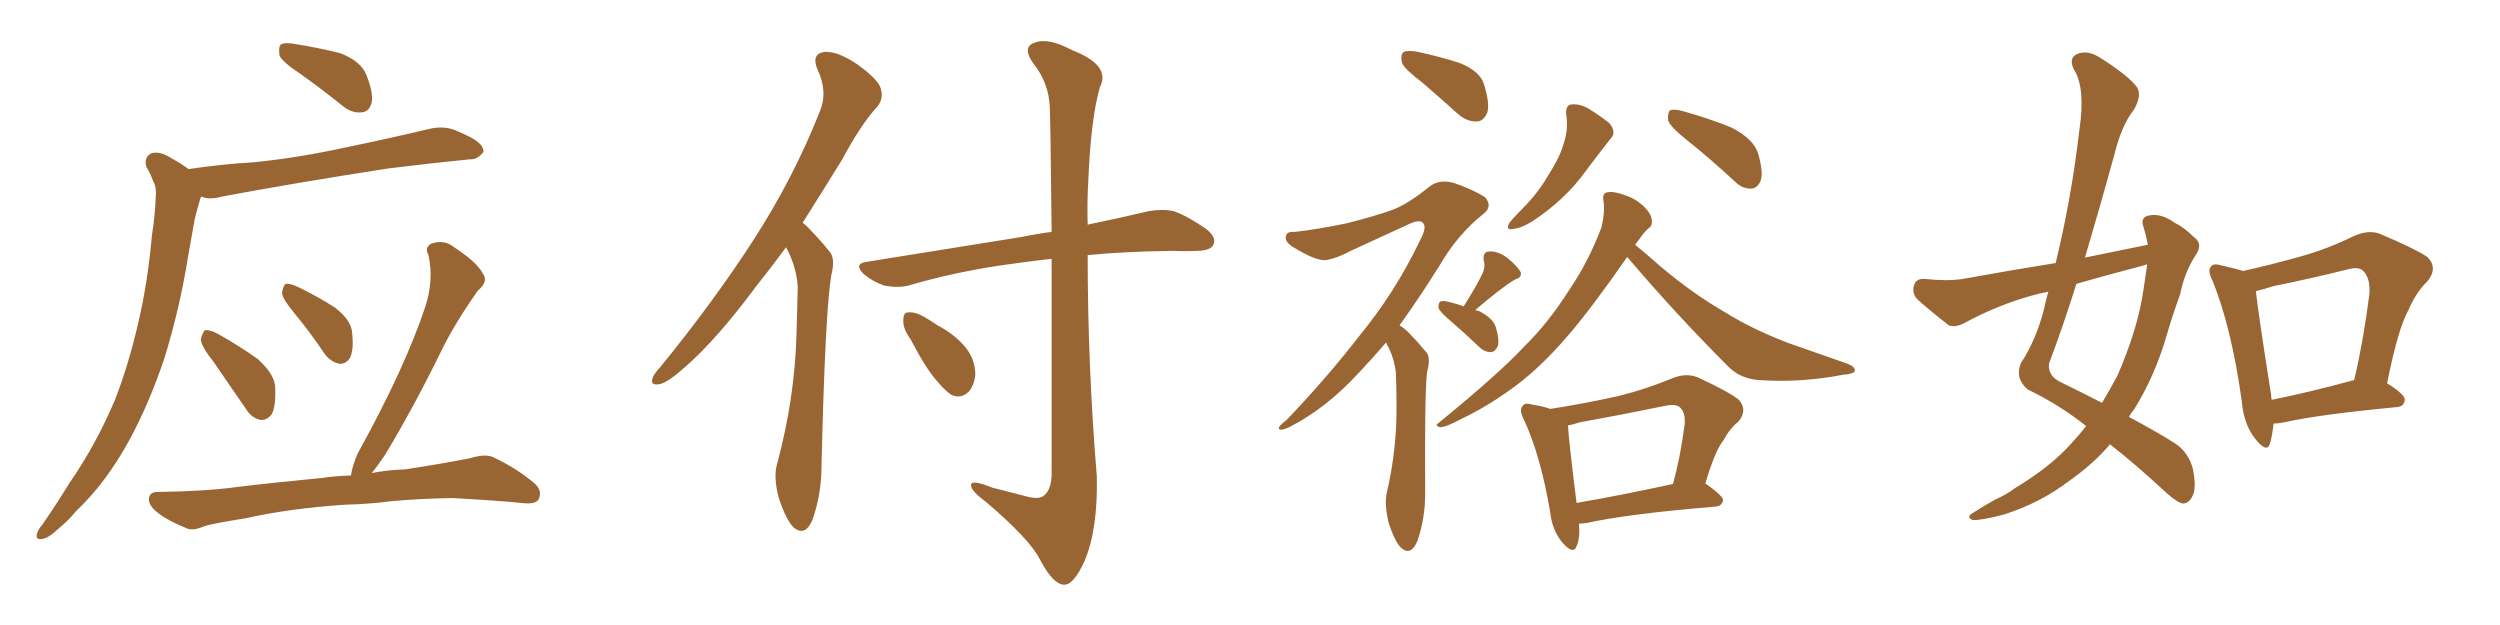 <svg xmlns="http://www.w3.org/2000/svg" xmlns:xlink="http://www.w3.org/1999/xlink" width="600" height="150"><path fill="#996633" padding="10" d="M72.07 17.72L72.07 17.72Q67.68 14.79 67.09 13.33L67.09 13.33Q66.80 11.28 67.38 10.69L67.38 10.69Q68.41 10.11 70.75 10.55L70.75 10.55Q76.32 11.43 81.59 12.74L81.59 12.74Q86.57 14.65 87.89 17.87L87.89 17.87Q89.65 22.27 89.21 24.61L89.21 24.61Q88.62 26.81 86.87 26.95L86.87 26.95Q84.52 27.25 82.32 25.49L82.32 25.49Q77.05 21.24 72.07 17.72ZM45.26 40.58L45.26 40.58Q53.17 39.40 60.64 38.96L60.64 38.96Q71.34 37.94 83.35 35.30L83.35 35.30Q93.31 33.25 103.13 30.91L103.13 30.91Q106.35 30.18 109.13 31.20L109.13 31.20Q111.62 32.23 112.65 32.81L112.65 32.81Q116.16 34.57 116.02 36.47L116.02 36.47Q114.55 38.38 112.79 38.23L112.79 38.23Q103.86 39.11 93.16 40.43L93.16 40.43Q70.46 43.95 53.32 47.17L53.32 47.17Q50.24 48.05 48.34 47.17L48.34 47.17Q48.19 47.31 48.05 47.75L48.05 47.75Q47.31 50.24 46.73 52.59L46.73 52.59Q46.00 56.84 45.12 61.67L45.12 61.67Q43.21 73.68 39.55 85.69L39.55 85.69Q35.89 96.68 31.05 105.62L31.05 105.62Q25.34 116.02 18.31 122.61L18.31 122.61Q16.41 124.95 14.06 126.86L14.06 126.86Q11.57 129.20 10.11 129.35L10.11 129.35Q8.35 129.64 8.94 127.88L8.94 127.88Q9.23 127.00 10.11 125.98L10.11 125.98Q13.48 121.14 16.70 115.87L16.70 115.87Q23.00 106.79 27.54 96.09L27.54 96.09Q30.76 87.89 33.11 77.78L33.11 77.78Q35.45 67.97 36.47 56.40L36.47 56.40Q37.21 51.71 37.35 47.75L37.35 47.75Q37.65 44.97 36.77 43.51L36.77 43.51Q36.04 41.46 35.16 40.14L35.16 40.14Q34.42 37.79 36.33 36.77L36.33 36.77Q38.53 36.18 41.31 38.09L41.31 38.09Q43.51 39.26 45.26 40.58ZM51.27 86.87L51.27 86.87Q48.34 83.20 48.19 81.45L48.19 81.45Q48.63 79.69 49.22 79.25L49.22 79.25Q50.39 79.10 52.29 80.13L52.29 80.13Q57.28 82.91 61.82 86.13L61.82 86.13Q66.06 89.94 66.06 93.16L66.06 93.16Q66.21 97.56 65.19 99.46L65.19 99.46Q64.01 100.93 62.55 100.78L62.55 100.78Q60.35 100.34 59.03 98.14L59.03 98.14Q54.93 92.14 51.27 86.87ZM70.75 75.29L70.75 75.29Q67.82 71.78 67.68 70.31L67.68 70.31Q67.97 68.55 68.55 68.12L68.55 68.12Q69.58 67.97 71.48 68.85L71.48 68.85Q76.32 71.19 80.42 73.83L80.42 73.83Q84.38 76.90 84.52 79.98L84.52 79.98Q84.96 84.08 83.94 85.99L83.94 85.99Q82.91 87.45 81.45 87.30L81.45 87.30Q79.39 86.87 77.93 84.96L77.93 84.96Q74.41 79.69 70.75 75.29ZM82.62 121.14L82.62 121.14L82.62 121.14Q69.58 122.02 59.03 124.37L59.03 124.37Q50.83 125.68 49.07 126.27L49.07 126.27Q46.44 127.44 44.97 126.86L44.97 126.86Q40.58 125.10 38.23 123.34L38.23 123.34Q35.60 121.44 35.74 119.68L35.74 119.68Q35.89 118.07 37.79 118.07L37.79 118.07Q49.22 117.92 56.84 116.89L56.84 116.89Q63.72 116.02 77.34 114.70L77.34 114.70Q80.13 114.26 84.23 114.11L84.23 114.11Q84.52 111.91 85.84 108.84L85.84 108.84Q97.12 88.48 102.10 73.54L102.10 73.54Q104.15 67.09 102.83 61.23L102.83 61.23Q101.81 59.33 103.56 58.45L103.56 58.45Q106.64 57.42 108.98 59.33L108.98 59.33Q114.40 62.84 115.87 65.63L115.87 65.63Q117.33 67.53 114.70 69.73L114.70 69.73Q109.13 77.64 106.05 83.94L106.05 83.94Q99.17 98.00 92.43 109.13L92.43 109.13Q90.67 111.77 89.21 113.53L89.21 113.53Q92.87 112.79 97.27 112.65L97.27 112.65Q105.03 111.47 112.65 110.01L112.65 110.01Q116.46 108.84 118.36 109.72L118.36 109.72Q124.51 112.65 128.61 116.31L128.61 116.31Q130.22 118.07 129.20 119.97L129.20 119.97Q128.32 121.14 125.10 120.70L125.10 120.70Q119.24 120.12 108.54 119.53L108.54 119.53Q100.49 119.68 94.19 120.26L94.19 120.26Q88.48 121.00 82.62 121.14ZM188.67 59.33L188.67 59.33Q185.01 64.31 181.49 68.70L181.49 68.70Q172.27 81.15 164.65 87.89L164.65 87.89Q160.40 91.70 158.50 92.14L158.50 92.14Q156.01 92.72 156.59 90.82L156.59 90.82Q156.88 89.79 158.64 87.89L158.64 87.89Q171.39 72.22 180.76 57.71L180.76 57.71Q190.43 42.77 196.73 26.81L196.73 26.81Q198.78 21.97 196.14 16.55L196.14 16.55Q194.68 12.89 197.90 12.45L197.90 12.45Q201.12 12.30 205.66 15.38L205.66 15.38Q210.79 19.04 211.38 21.24L211.38 21.24Q212.11 23.58 210.64 25.49L210.64 25.49Q206.69 29.74 202.15 38.23L202.15 38.23Q197.17 46.29 192.63 53.47L192.63 53.47Q193.51 54.05 194.38 55.08L194.38 55.08Q196.44 57.13 199.07 60.35L199.07 60.35Q200.54 61.96 199.51 66.06L199.51 66.06Q198.05 74.56 197.17 111.62L197.17 111.62Q197.17 118.65 194.97 124.80L194.97 124.80Q193.21 128.91 190.43 126.56L190.43 126.56Q188.67 124.80 186.91 119.53L186.91 119.53Q185.60 114.55 186.47 111.47L186.47 111.47Q190.72 95.80 191.16 80.27L191.16 80.27Q191.31 74.85 191.46 69.14L191.46 69.14Q191.31 64.75 189.11 60.21L189.11 60.21Q188.82 59.77 188.67 59.33ZM252.39 62.11L252.39 62.11Q247.27 62.70 243.16 63.28L243.16 63.28Q229.83 65.04 217.97 68.55L217.97 68.55Q215.48 69.14 212.26 68.55L212.26 68.55Q209.62 67.68 207.28 65.77L207.28 65.77Q204.79 63.28 208.01 62.84L208.01 62.84Q228.22 59.62 245.36 56.84L245.36 56.84Q248.88 56.10 252.39 55.66L252.39 55.66Q252.10 28.42 251.95 25.63L251.95 25.63Q251.66 19.78 248.00 15.23L248.00 15.23Q245.21 11.28 248.29 10.25L248.29 10.25Q251.51 8.94 257.23 12.01L257.23 12.01Q266.75 15.67 263.96 20.95L263.96 20.95Q261.77 28.71 261.18 43.65L261.18 43.65Q260.89 48.63 261.04 53.91L261.04 53.91Q269.53 52.15 275.68 50.68L275.68 50.68Q278.91 50.10 281.69 50.68L281.69 50.68Q285.06 51.86 289.45 54.93L289.45 54.93Q292.09 56.98 291.21 58.74L291.21 58.74Q290.63 60.06 287.55 60.21L287.55 60.21Q284.62 60.35 281.40 60.21L281.40 60.21Q269.97 60.35 261.04 61.23L261.04 61.23Q261.04 87.74 263.23 114.26L263.23 114.26Q263.53 127.00 260.30 134.62L260.30 134.62Q257.67 140.48 255.32 140.33L255.32 140.33Q252.69 140.19 249.61 134.33L249.61 134.33Q247.12 129.35 236.57 120.41L236.57 120.41Q233.20 117.92 233.06 116.60L233.06 116.60Q232.76 114.84 238.18 117.04L238.18 117.04Q241.70 117.92 245.65 118.95L245.65 118.95Q249.02 119.97 250.34 119.09L250.34 119.09Q252.25 117.77 252.39 114.11L252.39 114.11Q252.39 82.32 252.39 62.11ZM218.55 81.45L218.55 81.45L218.55 81.45Q216.65 78.81 216.80 76.90L216.80 76.90Q216.80 75 217.82 75L217.82 75Q219.43 74.71 221.78 76.03L221.78 76.03Q223.54 77.05 225 78.08L225 78.08Q228.96 80.13 231.59 83.20L231.59 83.20Q233.94 85.99 234.08 89.65L234.08 89.65Q233.94 92.29 232.47 94.04L232.47 94.04Q230.57 95.80 228.37 94.78L228.37 94.78Q226.76 93.75 224.85 91.41L224.85 91.41Q222.22 88.48 218.55 81.45ZM341.31 19.78L341.31 19.78Q337.06 16.55 336.47 15.09L336.47 15.09Q336.04 13.04 336.91 12.45L336.91 12.45Q337.94 12.01 340.28 12.45L340.28 12.45Q345.70 13.62 350.24 15.09L350.24 15.09Q355.08 16.99 356.10 20.07L356.10 20.07Q357.57 24.61 356.98 26.95L356.98 26.95Q356.10 29.00 354.64 29.15L354.64 29.15Q352.15 29.30 349.95 27.39L349.95 27.39Q345.41 23.29 341.31 19.78ZM332.67 82.18L332.67 82.18Q329.30 86.13 326.22 89.36L326.22 89.36Q318.31 98.00 309.38 102.54L309.38 102.54Q307.47 103.42 307.03 102.98L307.03 102.98Q306.45 102.54 308.79 100.78L308.79 100.78Q318.31 90.82 325.93 81.01L325.93 81.01Q334.86 70.17 340.72 57.86L340.72 57.86Q342.48 54.64 341.60 53.61L341.60 53.61Q340.87 52.59 338.53 53.61L338.53 53.61Q330.91 57.13 324.17 60.21L324.17 60.21Q321.24 61.82 318.46 62.40L318.46 62.40Q316.11 62.84 310.40 59.33L310.40 59.33Q308.20 58.01 308.64 56.54L308.64 56.54Q308.94 55.52 310.69 55.66L310.69 55.66Q315.97 55.08 323.14 53.61L323.14 53.61Q330.03 51.86 334.13 50.39L334.13 50.39Q337.79 49.07 343.21 44.68L343.21 44.68Q345.56 42.92 349.07 43.95L349.07 43.95Q353.32 45.41 356.40 47.31L356.40 47.31Q358.30 49.51 356.10 51.27L356.10 51.27Q349.80 56.25 345.41 63.87L345.41 63.87Q340.43 71.78 335.89 78.08L335.89 78.08Q337.06 78.81 338.09 79.83L338.09 79.83Q339.84 81.59 342.19 84.38L342.19 84.38Q343.51 85.69 342.48 89.36L342.48 89.36Q341.89 94.63 342.04 118.51L342.04 118.51Q342.04 124.51 340.14 129.93L340.14 129.93Q338.53 133.59 336.18 131.40L336.18 131.40Q334.72 129.93 333.25 125.39L333.25 125.39Q332.23 121.00 332.81 118.36L332.81 118.36Q335.30 107.67 335.16 96.97L335.16 96.97Q335.16 93.16 335.01 89.50L335.01 89.50Q334.72 86.43 333.25 83.35L333.25 83.35Q332.81 82.76 332.67 82.18ZM351.27 73.54L351.27 73.54Q354.35 68.70 355.81 65.63L355.81 65.63Q356.54 64.01 356.10 62.55L356.10 62.55Q355.81 60.50 357.28 60.35L357.28 60.35Q359.62 60.21 361.82 61.96L361.82 61.96Q364.01 63.72 364.89 65.19L364.89 65.19Q365.48 66.50 363.57 67.09L363.57 67.09Q360.21 69.14 354.05 74.41L354.05 74.41Q354.64 74.56 355.08 74.71L355.08 74.71Q358.45 76.46 359.03 78.66L359.03 78.66Q359.91 81.59 359.47 83.06L359.47 83.06Q358.89 84.38 357.86 84.52L357.86 84.52Q356.25 84.52 354.93 83.20L354.93 83.20Q351.56 79.98 348.34 77.20L348.34 77.20Q345.70 75 345.26 73.97L345.26 73.97Q345.12 72.80 345.70 72.36L345.70 72.36Q346.44 72.07 347.90 72.51L347.90 72.51Q349.80 72.95 351.27 73.54ZM375.88 27.39L375.88 27.39Q375.73 25.20 377.20 25.05L377.20 25.05Q379.10 24.90 381.01 25.93L381.01 25.93Q383.94 27.69 386.28 29.59L386.28 29.59Q388.04 31.79 386.57 33.25L386.57 33.25Q383.79 36.77 380.71 40.87L380.71 40.87Q375.73 47.90 367.68 53.17L367.68 53.17Q365.04 54.79 363.13 54.93L363.13 54.93Q361.23 55.37 362.26 53.47L362.26 53.47Q363.57 51.86 366.36 49.07L366.36 49.07Q369.43 45.85 371.78 41.75L371.78 41.75Q374.41 37.65 375.29 34.42L375.29 34.42Q376.46 31.05 375.88 27.39ZM404.59 33.40L404.59 33.40Q400.78 30.32 400.34 28.86L400.34 28.86Q400.20 27.10 400.78 26.51L400.78 26.51Q401.66 26.07 403.86 26.66L403.86 26.66Q410.16 28.42 415.58 30.62L415.58 30.62Q421.00 33.40 422.02 37.06L422.02 37.06Q423.19 41.31 422.61 43.21L422.61 43.21Q421.88 45.12 420.41 45.26L420.41 45.26Q418.21 45.41 416.31 43.51L416.31 43.51Q410.30 37.94 404.59 33.40ZM390.53 61.67L390.53 61.67Q381.88 74.12 376.17 80.71L376.17 80.71Q368.99 89.06 361.96 93.90L361.96 93.90Q356.40 97.85 350.54 100.63L350.54 100.63Q347.02 102.54 345.56 102.54L345.56 102.54Q344.24 102.10 345.26 101.51L345.26 101.51Q359.77 89.65 365.63 83.35L365.63 83.35Q371.63 77.49 376.61 69.58L376.61 69.58Q381.15 62.99 384.38 54.49L384.38 54.49Q385.25 50.68 384.81 48.05L384.81 48.05Q384.52 46.29 385.84 46.14L385.84 46.14Q387.30 45.85 390.09 46.88L390.09 46.88Q392.72 47.75 394.63 49.66L394.63 49.66Q396.24 51.27 396.39 52.59L396.39 52.59Q396.68 54.20 395.65 54.79L395.65 54.79Q394.63 55.66 393.31 57.57L393.31 57.57Q392.87 58.15 392.43 58.74L392.43 58.74Q394.78 60.64 398.44 63.87L398.44 63.87Q406.20 70.46 414.11 75L414.11 75Q420.70 79.10 429.20 82.32L429.20 82.32Q436.82 84.96 443.41 87.30L443.41 87.30Q445.31 88.04 445.17 89.06L445.17 89.06Q444.73 89.79 442.38 89.94L442.38 89.94Q432.28 91.85 422.90 91.26L422.90 91.26Q417.77 91.11 414.70 87.89L414.70 87.89Q402.10 75.29 390.53 61.67ZM378.96 125.68L378.96 125.68Q379.25 129.20 378.37 131.10L378.37 131.10Q377.64 133.30 374.85 130.08L374.85 130.08Q372.51 127.15 372.07 123.05L372.07 123.05Q369.73 109.28 365.77 100.78L365.77 100.78Q364.45 98.29 365.48 97.41L365.48 97.41Q365.92 96.53 367.82 97.12L367.82 97.12Q370.61 97.56 372.07 98.14L372.07 98.14Q380.42 96.83 388.33 95.07L388.33 95.07Q394.92 93.46 401.66 90.67L401.66 90.67Q404.74 89.50 407.37 90.53L407.37 90.53Q414.99 94.04 417.33 95.95L417.33 95.95Q419.53 98.44 417.19 101.22L417.19 101.22Q415.14 102.83 413.67 105.62L413.67 105.62Q411.62 108.11 409.28 116.02L409.28 116.02Q413.67 119.09 413.53 120.12L413.53 120.12Q413.23 121.44 411.77 121.58L411.77 121.58Q390.53 123.34 380.71 125.54L380.71 125.54Q379.54 125.68 378.96 125.68ZM378.37 120.70L378.37 120.70L378.37 120.70Q388.62 118.95 401.51 116.16L401.51 116.16Q403.27 109.86 404.30 101.95L404.30 101.95Q404.59 99.17 403.27 97.85L403.27 97.85Q402.25 96.83 399.61 97.41L399.61 97.41Q389.65 99.46 379.10 101.37L379.10 101.37Q377.34 101.95 376.32 102.10L376.32 102.10Q376.17 102.10 376.32 102.25L376.32 102.25Q376.46 105.32 378.37 120.70ZM515.48 58.74L515.48 58.74Q515.04 56.40 514.45 54.49L514.45 54.49Q513.57 52.15 515.77 51.71L515.77 51.71Q518.70 51.12 521.92 53.47L521.92 53.47Q524.12 54.49 526.46 56.84L526.46 56.84Q528.81 58.45 527.05 61.08L527.05 61.08Q524.27 65.33 523.24 70.61L523.24 70.61Q521.48 75.44 520.02 80.42L520.02 80.42Q517.24 90.09 512.26 98.14L512.26 98.14Q511.52 99.02 510.94 100.05L510.94 100.05Q518.26 104.00 521.92 106.35L521.92 106.35Q525.29 108.54 526.32 112.65L526.32 112.65Q527.20 117.33 526.17 119.09L526.17 119.09Q525.44 120.70 523.97 120.85L523.97 120.85Q522.66 120.70 520.02 118.36L520.02 118.36Q512.26 111.18 506.40 106.64L506.40 106.64Q502.44 111.33 496.58 115.43L496.58 115.43Q489.70 120.70 480.91 123.49L480.91 123.49Q475.34 124.95 473.44 124.80L473.44 124.80Q471.68 124.07 473.58 123.05L473.58 123.05Q476.07 121.44 478.71 119.97L478.71 119.97Q481.64 118.65 483.54 117.19L483.54 117.19Q492.33 111.91 497.31 106.20L497.31 106.20Q499.22 104.15 500.68 102.25L500.68 102.25Q494.24 97.12 486.62 93.46L486.62 93.46Q483.54 90.82 485.01 87.16L485.01 87.16Q488.67 81.59 490.58 74.12L490.58 74.12Q491.02 71.92 491.60 70.02L491.60 70.02Q489.26 70.46 487.79 70.90L487.79 70.90Q479.30 73.24 471.24 77.64L471.24 77.64Q469.19 78.66 467.72 78.08L467.72 78.08Q463.18 74.56 460.11 71.78L460.11 71.78Q458.79 70.31 459.38 68.41L459.38 68.41Q459.96 66.80 461.87 66.94L461.87 66.94Q467.43 67.53 471.09 66.94L471.09 66.94Q482.37 64.89 493.36 63.13L493.36 63.13Q497.17 47.46 499.07 31.05L499.07 31.05Q500.54 21.09 497.75 16.70L497.75 16.70Q496.44 14.06 498.34 13.04L498.34 13.04Q500.83 11.87 503.91 13.77L503.91 13.77Q511.08 18.31 512.99 21.09L512.99 21.09Q514.01 23.14 512.11 26.37L512.11 26.37Q509.18 30.03 507.42 37.21L507.42 37.21Q504.05 49.51 500.39 61.82L500.39 61.82Q508.30 60.21 515.48 58.74ZM513.87 63.87L513.87 63.87Q505.96 65.92 498.34 68.12L498.34 68.12Q495.26 77.93 491.75 87.30L491.75 87.30Q491.46 90.23 494.53 91.70L494.53 91.70Q499.95 94.34 504.49 96.68L504.49 96.68Q506.40 93.46 508.15 90.23L508.15 90.23Q513.13 78.81 514.45 69.43L514.45 69.43Q514.89 66.21 515.33 63.43L515.33 63.43Q514.45 63.72 513.87 63.87ZM545.65 101.66L545.65 101.66Q545.36 104.59 544.78 106.49L544.78 106.49Q544.04 108.84 541.26 105.32L541.26 105.32Q538.48 101.81 538.04 96.39L538.04 96.39Q535.55 78.52 531.01 67.38L531.01 67.38Q529.69 64.89 530.71 63.87L530.71 63.87Q531.30 63.13 533.20 63.72L533.20 63.72Q536.57 64.45 538.33 65.04L538.33 65.04Q545.51 63.43 552.25 61.52L552.25 61.52Q558.54 59.77 564.84 56.69L564.84 56.69Q568.36 55.08 571.14 56.10L571.14 56.10Q579.79 59.77 582.57 61.67L582.57 61.67Q585.21 64.31 582.57 67.53L582.57 67.53Q579.93 70.02 578.03 74.41L578.03 74.41Q575.54 78.81 572.90 91.99L572.90 91.99Q577.15 94.63 577.15 95.95L577.15 95.95Q577.00 97.56 575.24 97.71L575.24 97.71Q556.64 99.46 548.14 101.37L548.14 101.37Q546.68 101.66 545.65 101.66ZM564.26 91.41L564.26 91.41L564.26 91.41Q564.40 91.26 564.99 91.26L564.99 91.26Q567.19 82.03 568.65 70.61L568.65 70.61Q568.95 66.65 567.04 64.89L567.04 64.89Q566.02 64.01 563.67 64.60L563.67 64.60Q554.88 66.80 545.51 68.70L545.51 68.70Q543.31 69.43 541.41 69.87L541.41 69.87Q541.99 75.29 545.07 94.78L545.07 94.78Q545.07 95.36 545.21 95.95L545.21 95.95Q554.00 94.19 564.26 91.41Z"/></svg>